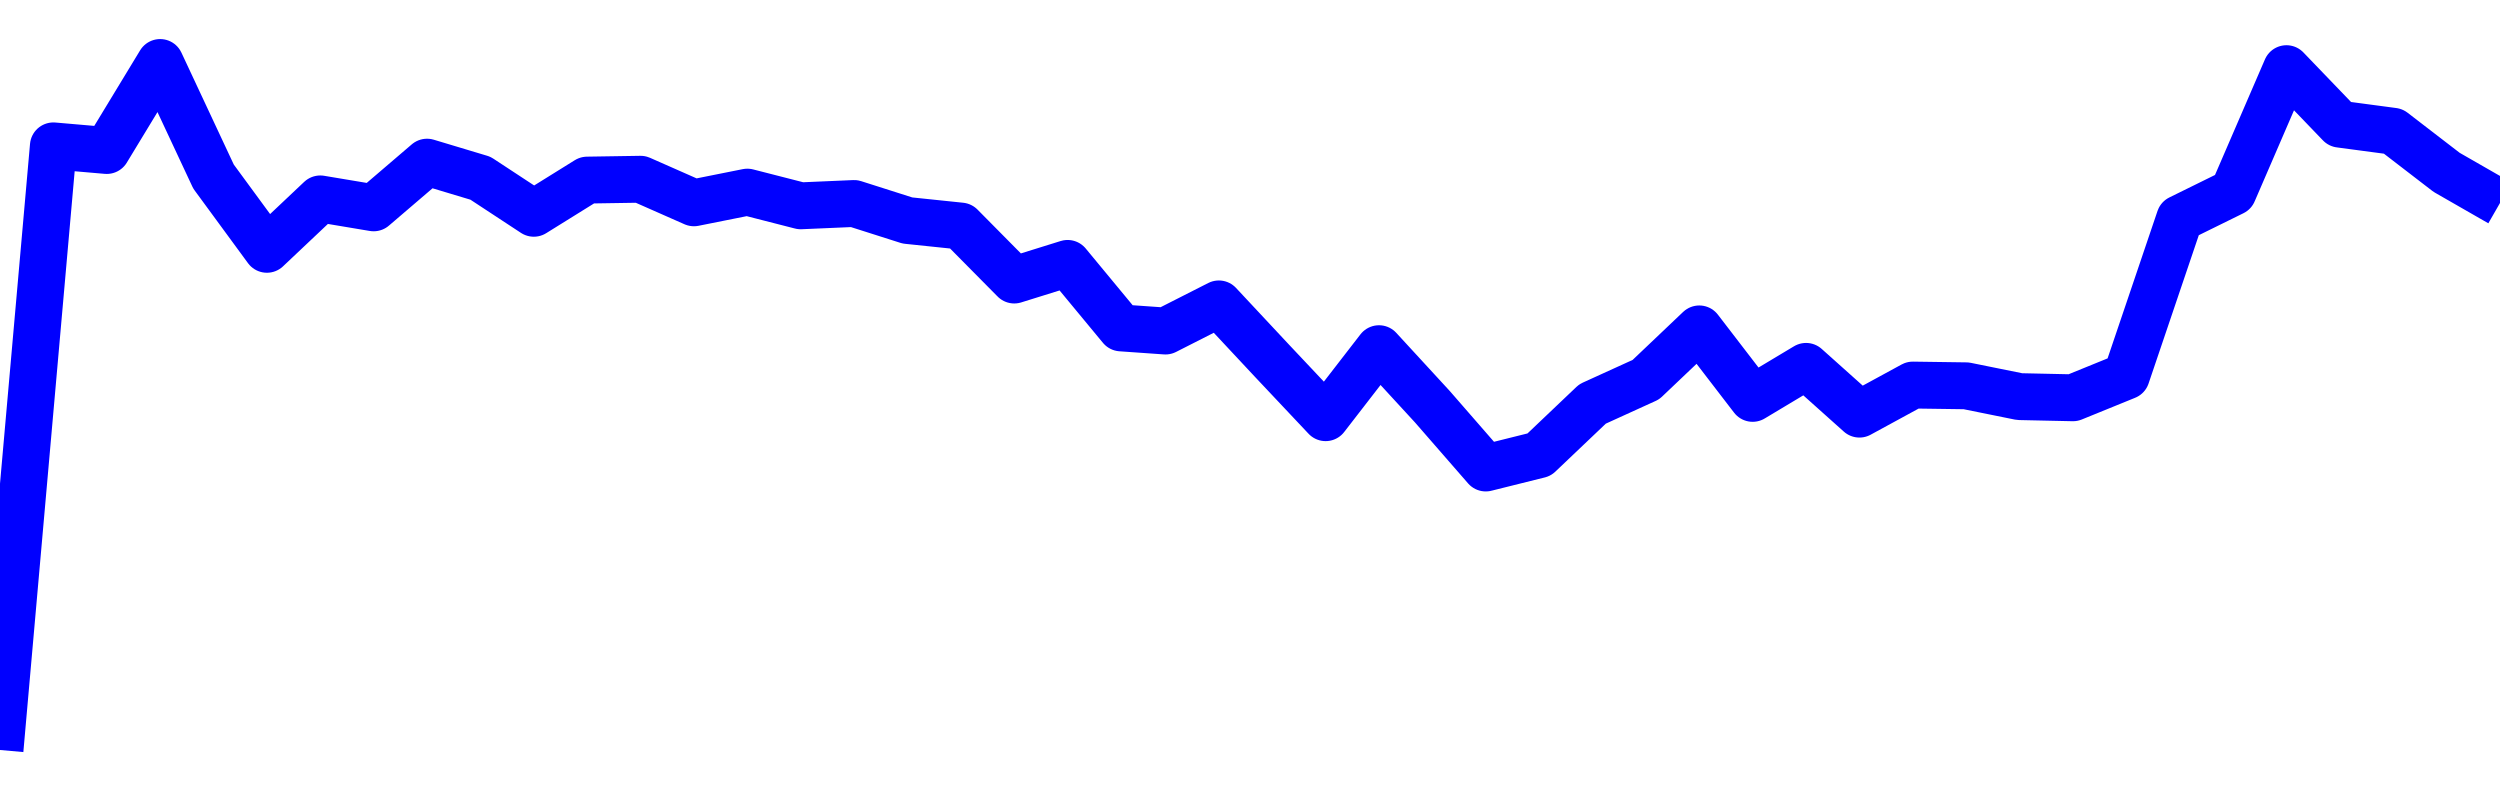 <svg xmlns="http://www.w3.org/2000/svg" fill="none" width="80" height="26"><polyline points="0,24 1.708,4.668 3.416,4.816 5.125,2 6.833,5.65 8.541,7.978 10.249,6.365 11.957,6.651 13.665,5.189 15.374,5.703 17.082,6.825 18.79,5.763 20.498,5.736 22.206,6.49 23.915,6.148 25.623,6.586 27.331,6.512 29.039,7.056 30.747,7.234 32.456,8.961 34.164,8.429 35.872,10.493 37.295,10.593 39.004,9.725 40.712,11.553 42.42,13.366 44.128,11.158 45.836,13.015 47.544,14.976 49.253,14.55 50.961,12.926 52.669,12.148 54.377,10.525 56.085,12.748 57.794,11.724 59.502,13.252 61.21,12.322 62.918,12.346 64.626,12.692 66.335,12.729 68.043,12.034 69.751,6.991 71.459,6.15 73.167,2.197 74.875,3.973 76.584,4.201 78.292,5.515 80,6.495 " stroke-linejoin="round" style="fill: transparent; stroke:blue; stroke-width:1.5" /></svg>